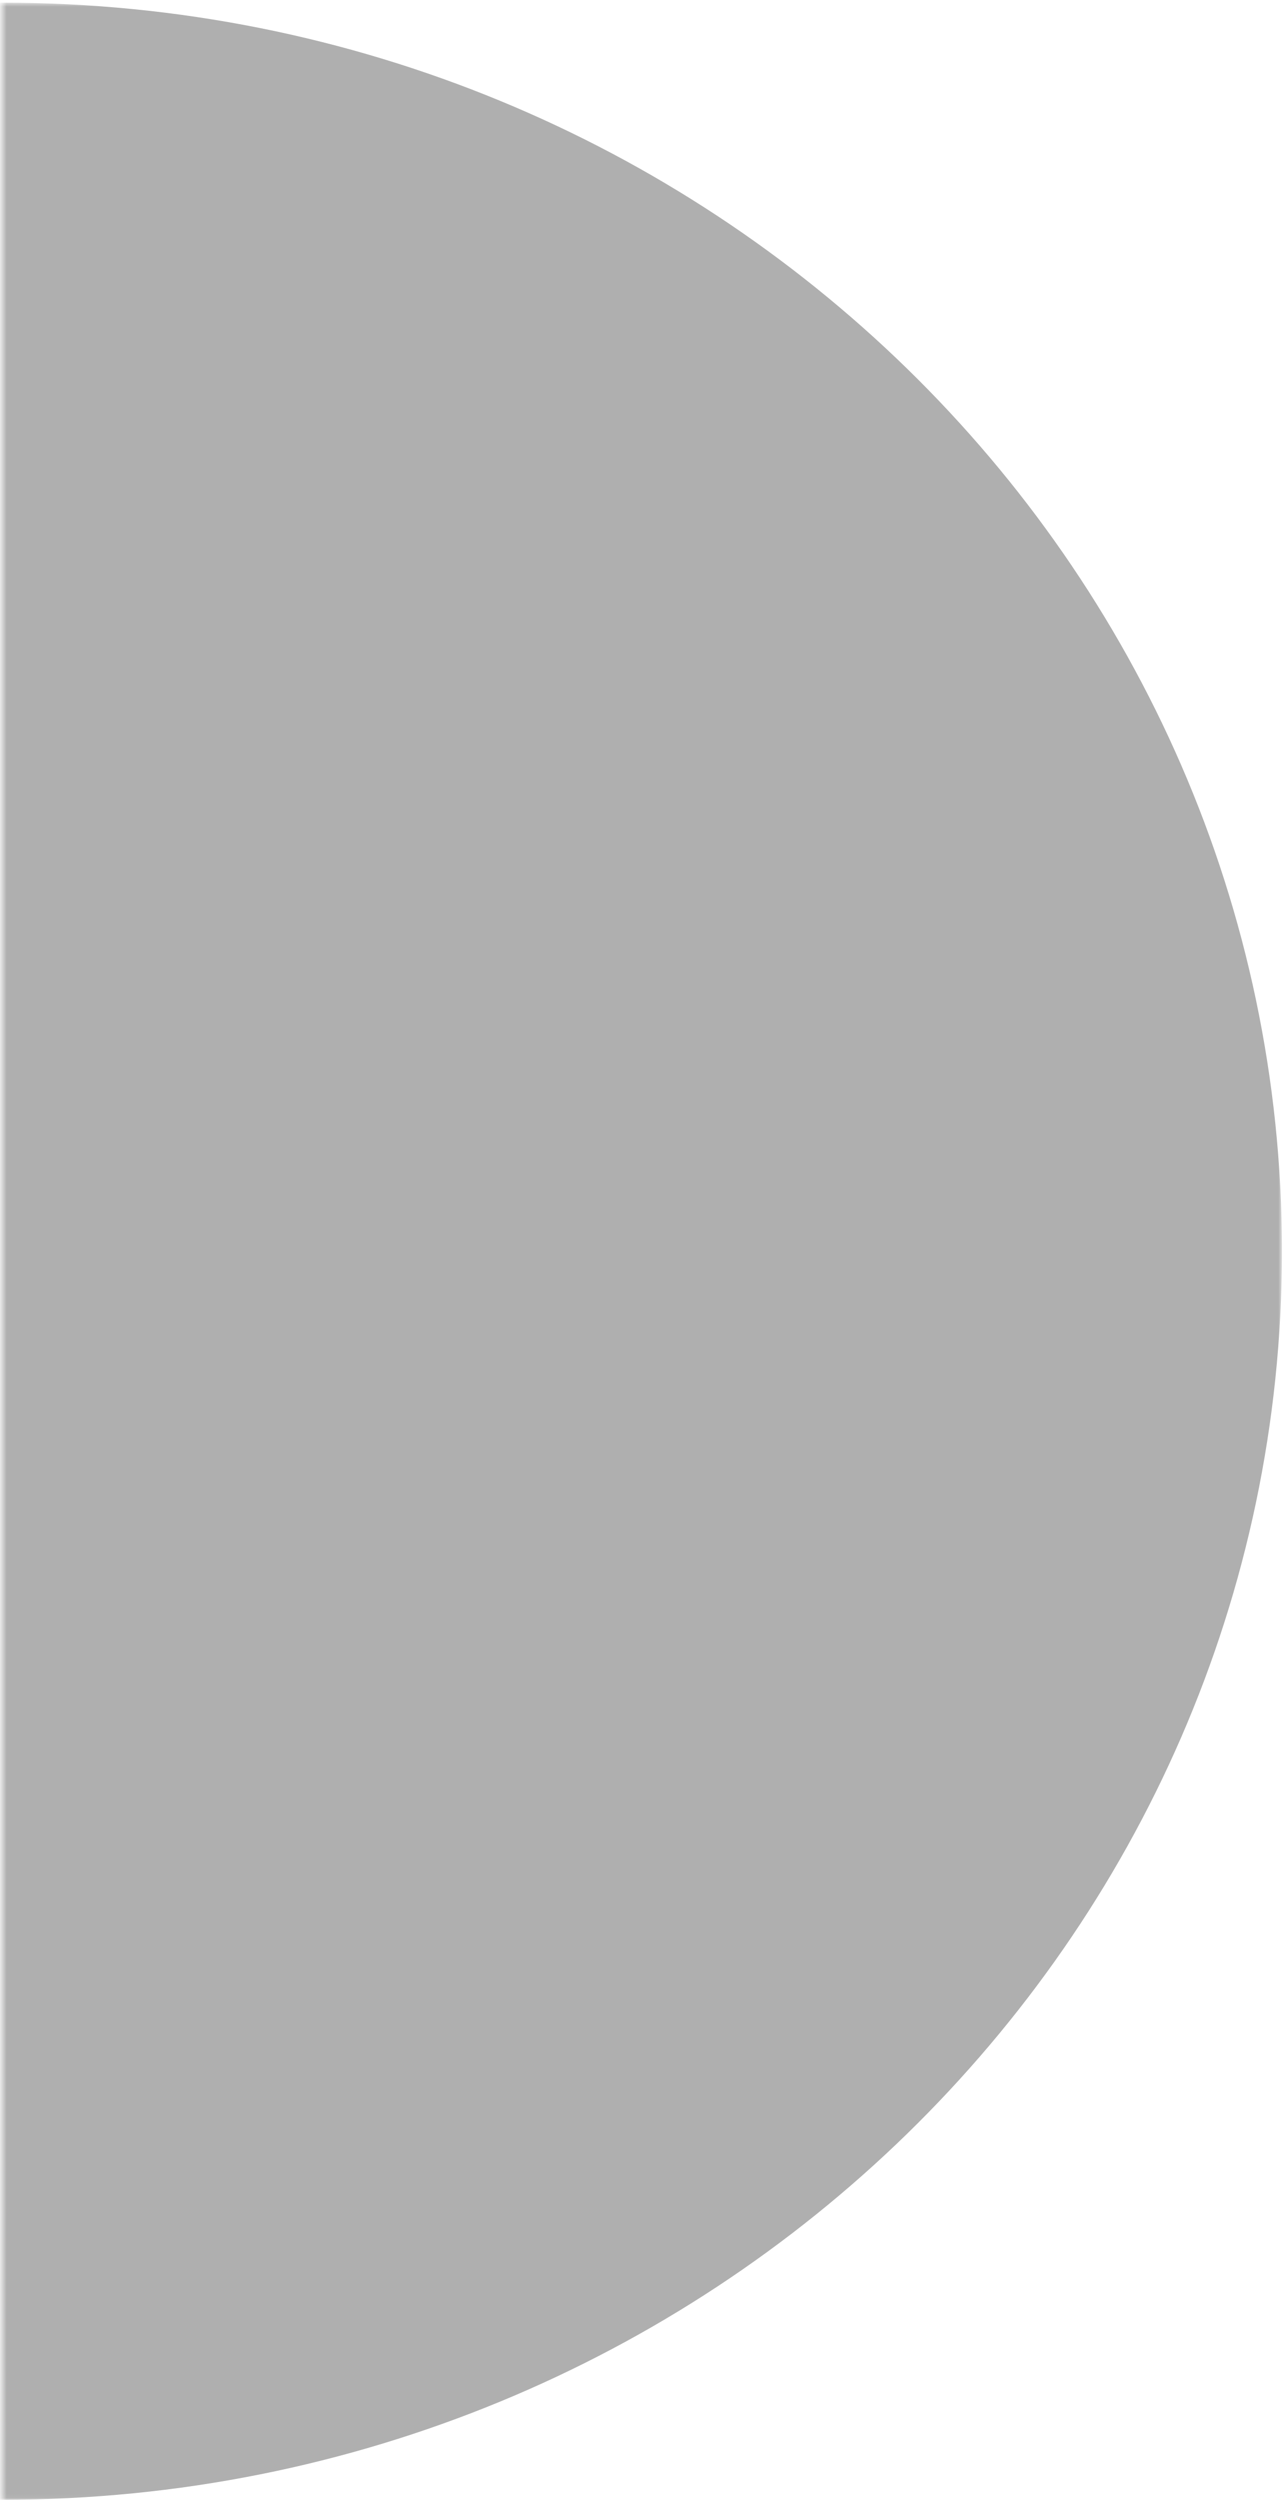 <svg width="290" height="564" viewBox="0 0 290 564" fill="none" xmlns="http://www.w3.org/2000/svg">
<mask id="mask0_472_48" style="mask-type:luminance" maskUnits="userSpaceOnUse" x="0" y="0" width="290" height="564">
<path d="M0.505 563.943L289.313 563.943L289.313 0.6L0.505 0.6L0.505 563.943Z" fill="white"/>
</mask>
<g mask="url(#mask0_472_48)">
<path fill-rule="evenodd" clip-rule="evenodd" d="M0.505 563.943C-158.893 563.943 -288.303 437.732 -288.303 282.271C-288.303 126.811 -158.893 0.6 0.505 0.6C159.904 0.6 289.313 126.811 289.313 282.271C289.313 437.732 159.904 563.943 0.505 563.943Z" fill="#AFAFAF"/>
</g>
</svg>
